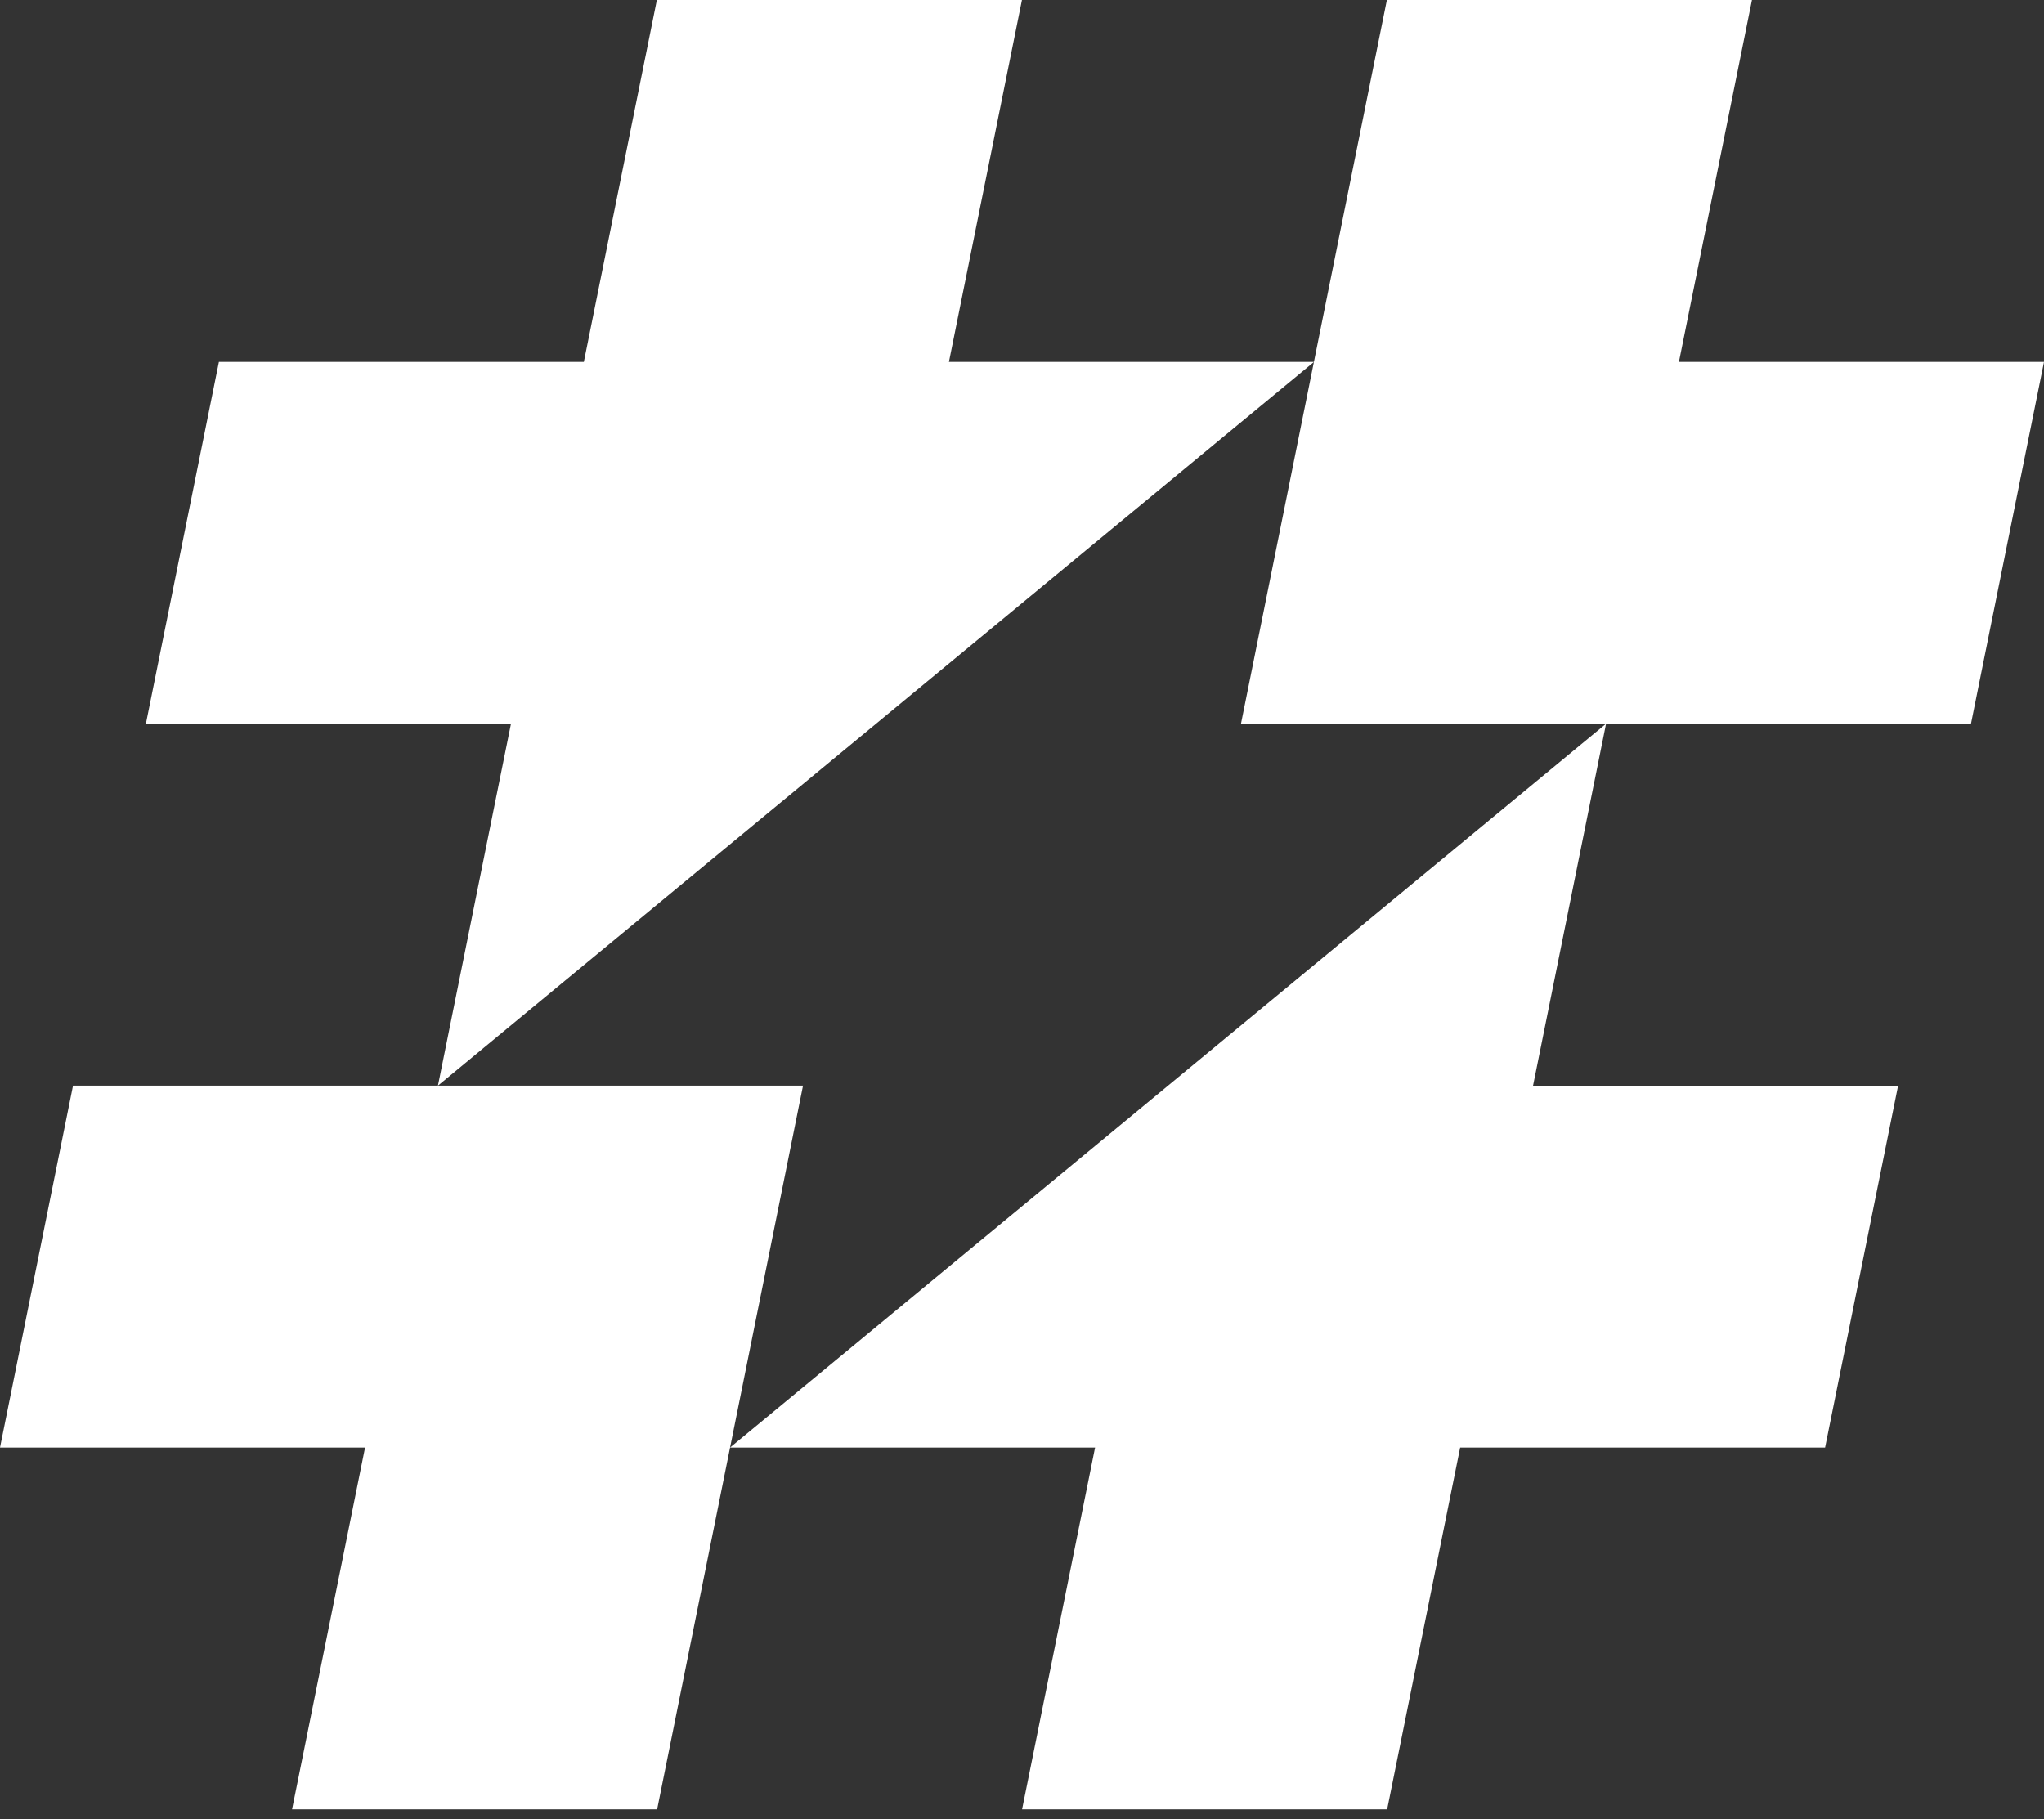 <?xml version="1.0" encoding="utf-8"?>
<svg xmlns="http://www.w3.org/2000/svg" fill="none" height="100%" overflow="visible" preserveAspectRatio="none" style="display: block;" viewBox="0 0 100 89" width="100%">
<rect x="0" y="0" width="100" height="89" fill="#333333" stroke="none"/>
<g id="Vector">
<path d="M85.712 0H67.851L60.713 35.41H78.574H96.428L100 17.708H82.139L85.712 0Z" fill="white"/>
<path d="M21.426 53.118H3.572L0 70.827H17.86L14.288 88.529H32.149L39.287 53.118H21.426Z" fill="white"/>
<path d="M46.425 17.708L49.997 0H32.136L28.564 17.708H10.71L7.138 35.41H24.999L21.426 53.118L64.285 17.708H46.425Z" fill="white"/>
<path d="M53.575 70.827L50.003 88.529H67.864L71.436 70.827H89.29L92.862 53.119H75.002L78.574 35.41L35.715 70.827H53.575Z" fill="white"/>
</g>
</svg>